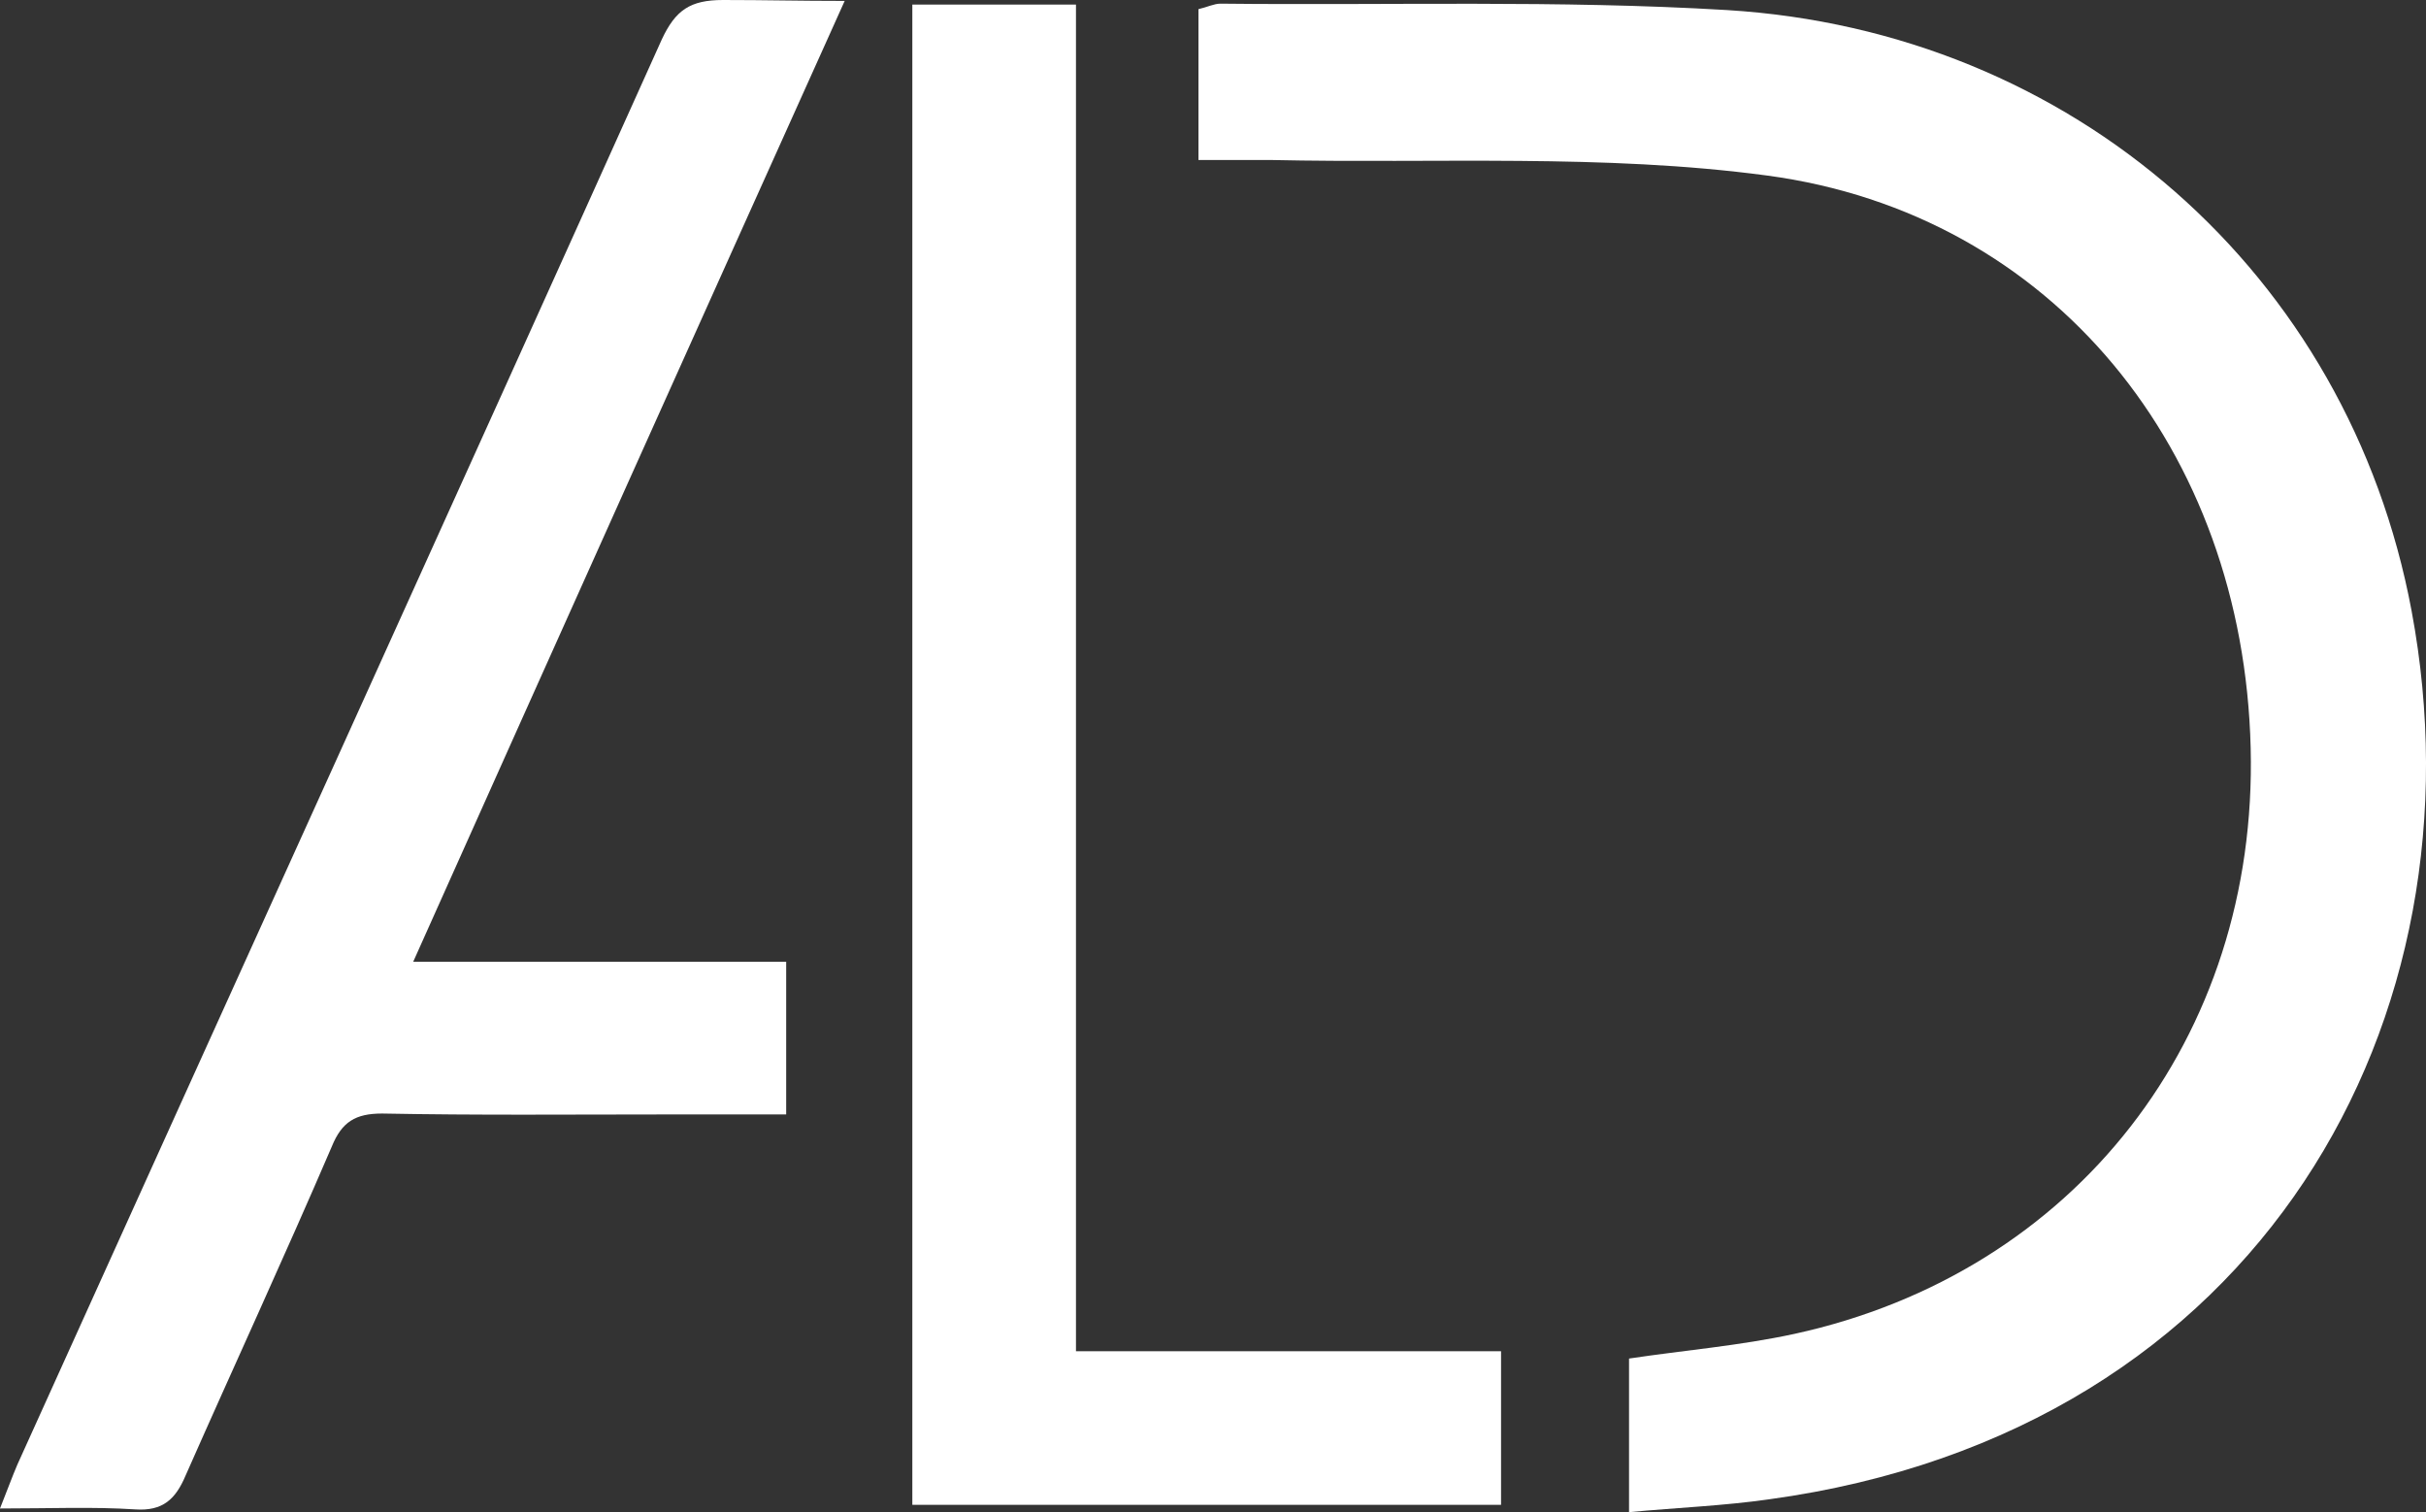 <?xml version="1.0" encoding="UTF-8"?> <svg xmlns="http://www.w3.org/2000/svg" id="Layer_2" viewBox="0 0 265.38 165.4"><rect x="0" y="0" width="265.38" height="165.4" fill="#333333" stroke="none"/><defs><style>.cls-1{fill:#fff;stroke-width:0px;}</style></defs><g id="Layer_1-2"><path class="cls-1" d="m131.1,17.5V1c.9-.2,1.7-.6,2.4-.6C152,.6,170.5,0,188.9,1.1c37.8,2.3,68,28.8,74.9,65.7,8.3,44.3-16.2,89.8-70.3,97.2-4.9.7-9.9.9-15.3,1.4v-16.8c6-.9,12.1-1.4,18.1-2.7,30.7-6.7,50.7-32.4,49.9-64.1-.8-32.5-21.6-58.4-52.9-62.6-17.9-2.4-36.2-1.3-54.3-1.7h-7.9Z"></path><path class="cls-1" d="m45.2,105.2h40.8v16.7h-13.2c-10.3,0-20.7.1-31-.1-2.9,0-4.4.9-5.5,3.6-5.2,12.1-10.7,24-16,36-1.1,2.6-2.5,3.9-5.5,3.7-4.6-.3-9.3-.1-14.8-.1.8-2,1.3-3.4,1.9-4.8C25.4,108.2,49,56.3,72.4,4.3c1.5-3.2,3.1-4.3,6.7-4.3,4.7,0,8.2.1,13.3.1-15.9,35.3-31.4,69.8-47.2,105.1Z"></path><path class="cls-1" d="m99.8.5h17.9v147.3h46.5v16.8h-64.4V.5Z"></path></g></svg> 